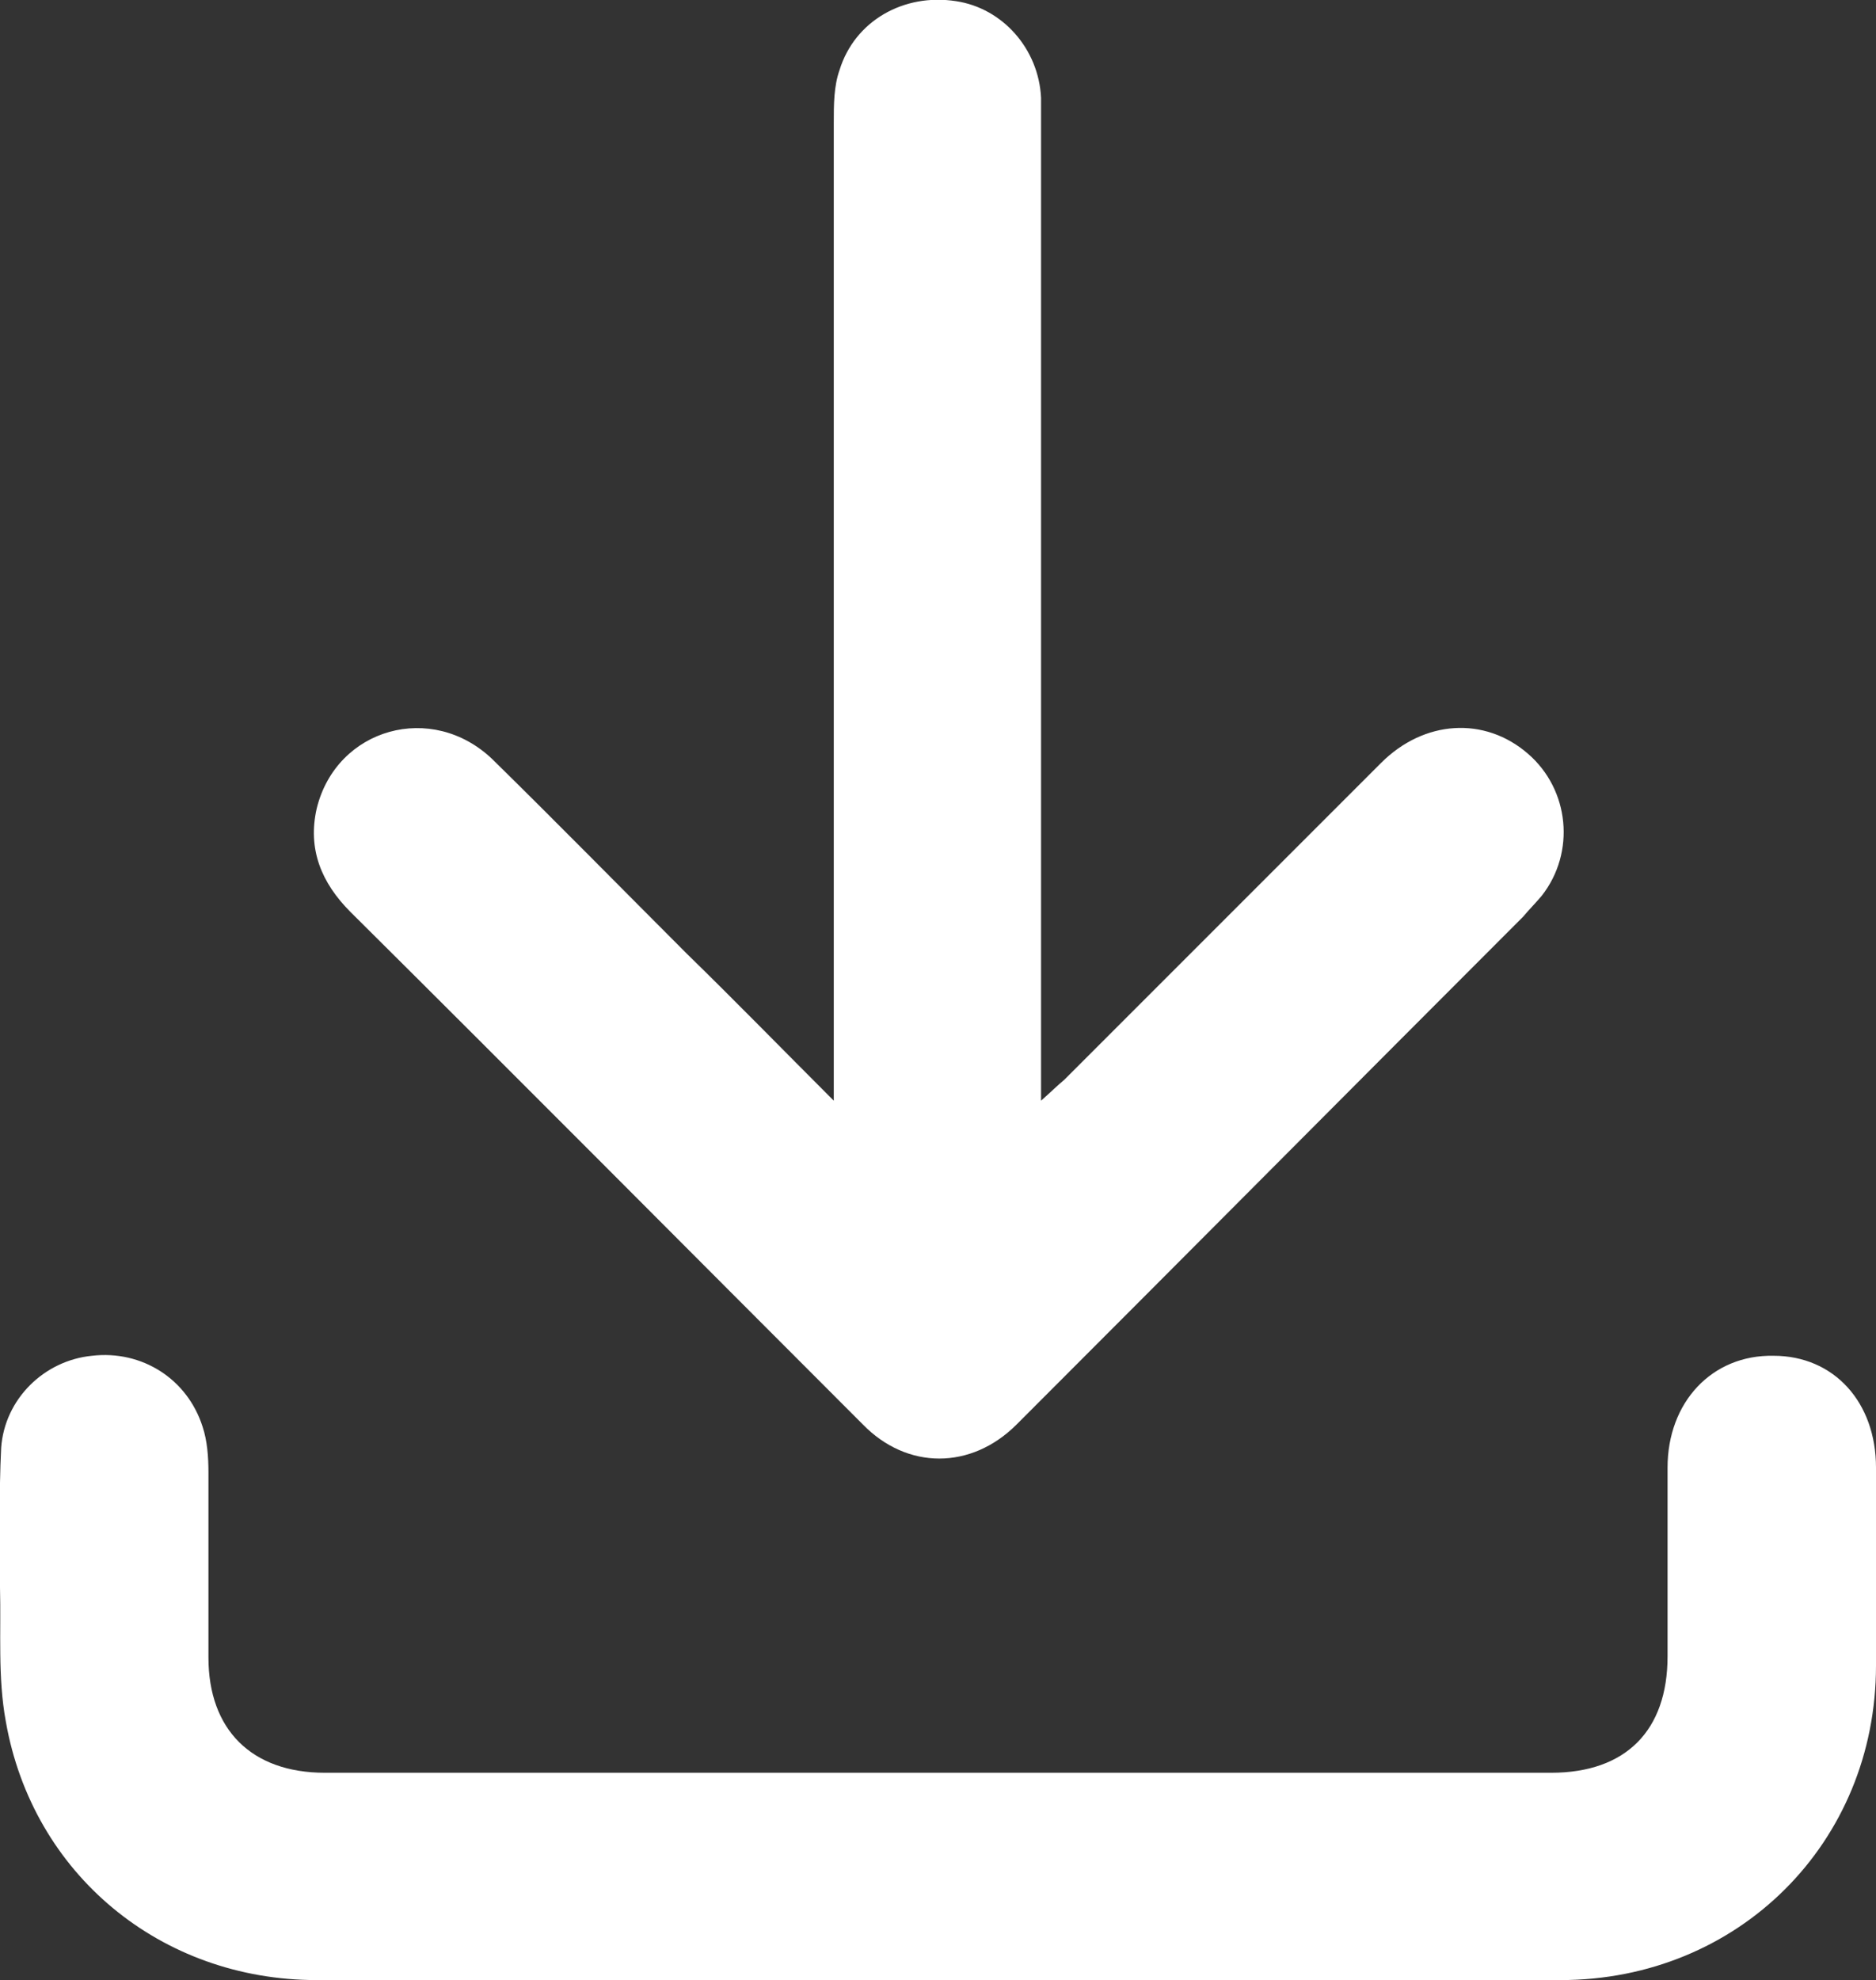 <?xml version="1.0" encoding="UTF-8"?>
<svg id="Layer_2" data-name="Layer 2" xmlns="http://www.w3.org/2000/svg" viewBox="0 0 16.11 17">
  <rect x="0" y="0" width="16.11" height="17" fill="#333333" stroke="none"/>
  <defs>
    <style>
      .cls-1 {
        fill: #fff;
        stroke-width: 0px;
      }
    </style>
  </defs>
  <g id="Layer_1-2" data-name="Layer 1">
    <g>
      <path class="cls-1" d="m7.16,9.46v-.33c0-2.69,0-5.39,0-8.08,0-.15,0-.31.05-.45.13-.42.55-.66,1-.59.4.06.71.41.73.83,0,.09,0,.17,0,.26,0,2.69,0,5.37,0,8.06v.29c.09-.08.14-.13.2-.18.91-.91,1.81-1.81,2.72-2.72.37-.37.89-.4,1.26-.08.36.31.41.85.12,1.22-.05.06-.11.12-.16.18-1.45,1.45-2.9,2.91-4.35,4.36-.39.39-.94.39-1.32,0-1.47-1.47-2.93-2.94-4.4-4.4-.25-.25-.37-.54-.29-.89.17-.69.99-.92,1.51-.42.56.55,1.11,1.11,1.67,1.67.41.4.81.81,1.26,1.26Z"/>
      <path class="cls-1" d="m8.05,17c-1.78,0-3.55,0-5.33,0-1.34,0-2.44-.91-2.67-2.22-.07-.38-.04-.77-.05-1.15,0-.4-.01-.8.01-1.2.03-.42.37-.75.78-.79.43-.05.82.2.95.61.04.12.05.26.05.39,0,.53,0,1.06,0,1.59,0,.62.37.99,1,.99,3.51,0,7.02,0,10.53,0,.64,0,1-.36,1-1,0-.54,0-1.08,0-1.62,0-.56.38-.97.91-.96.52,0,.88.4.88.96,0,.57,0,1.14,0,1.7,0,1.52-1.18,2.7-2.71,2.7-1.78,0-3.57,0-5.35,0Z"/>
    </g>
  </g>
</svg>